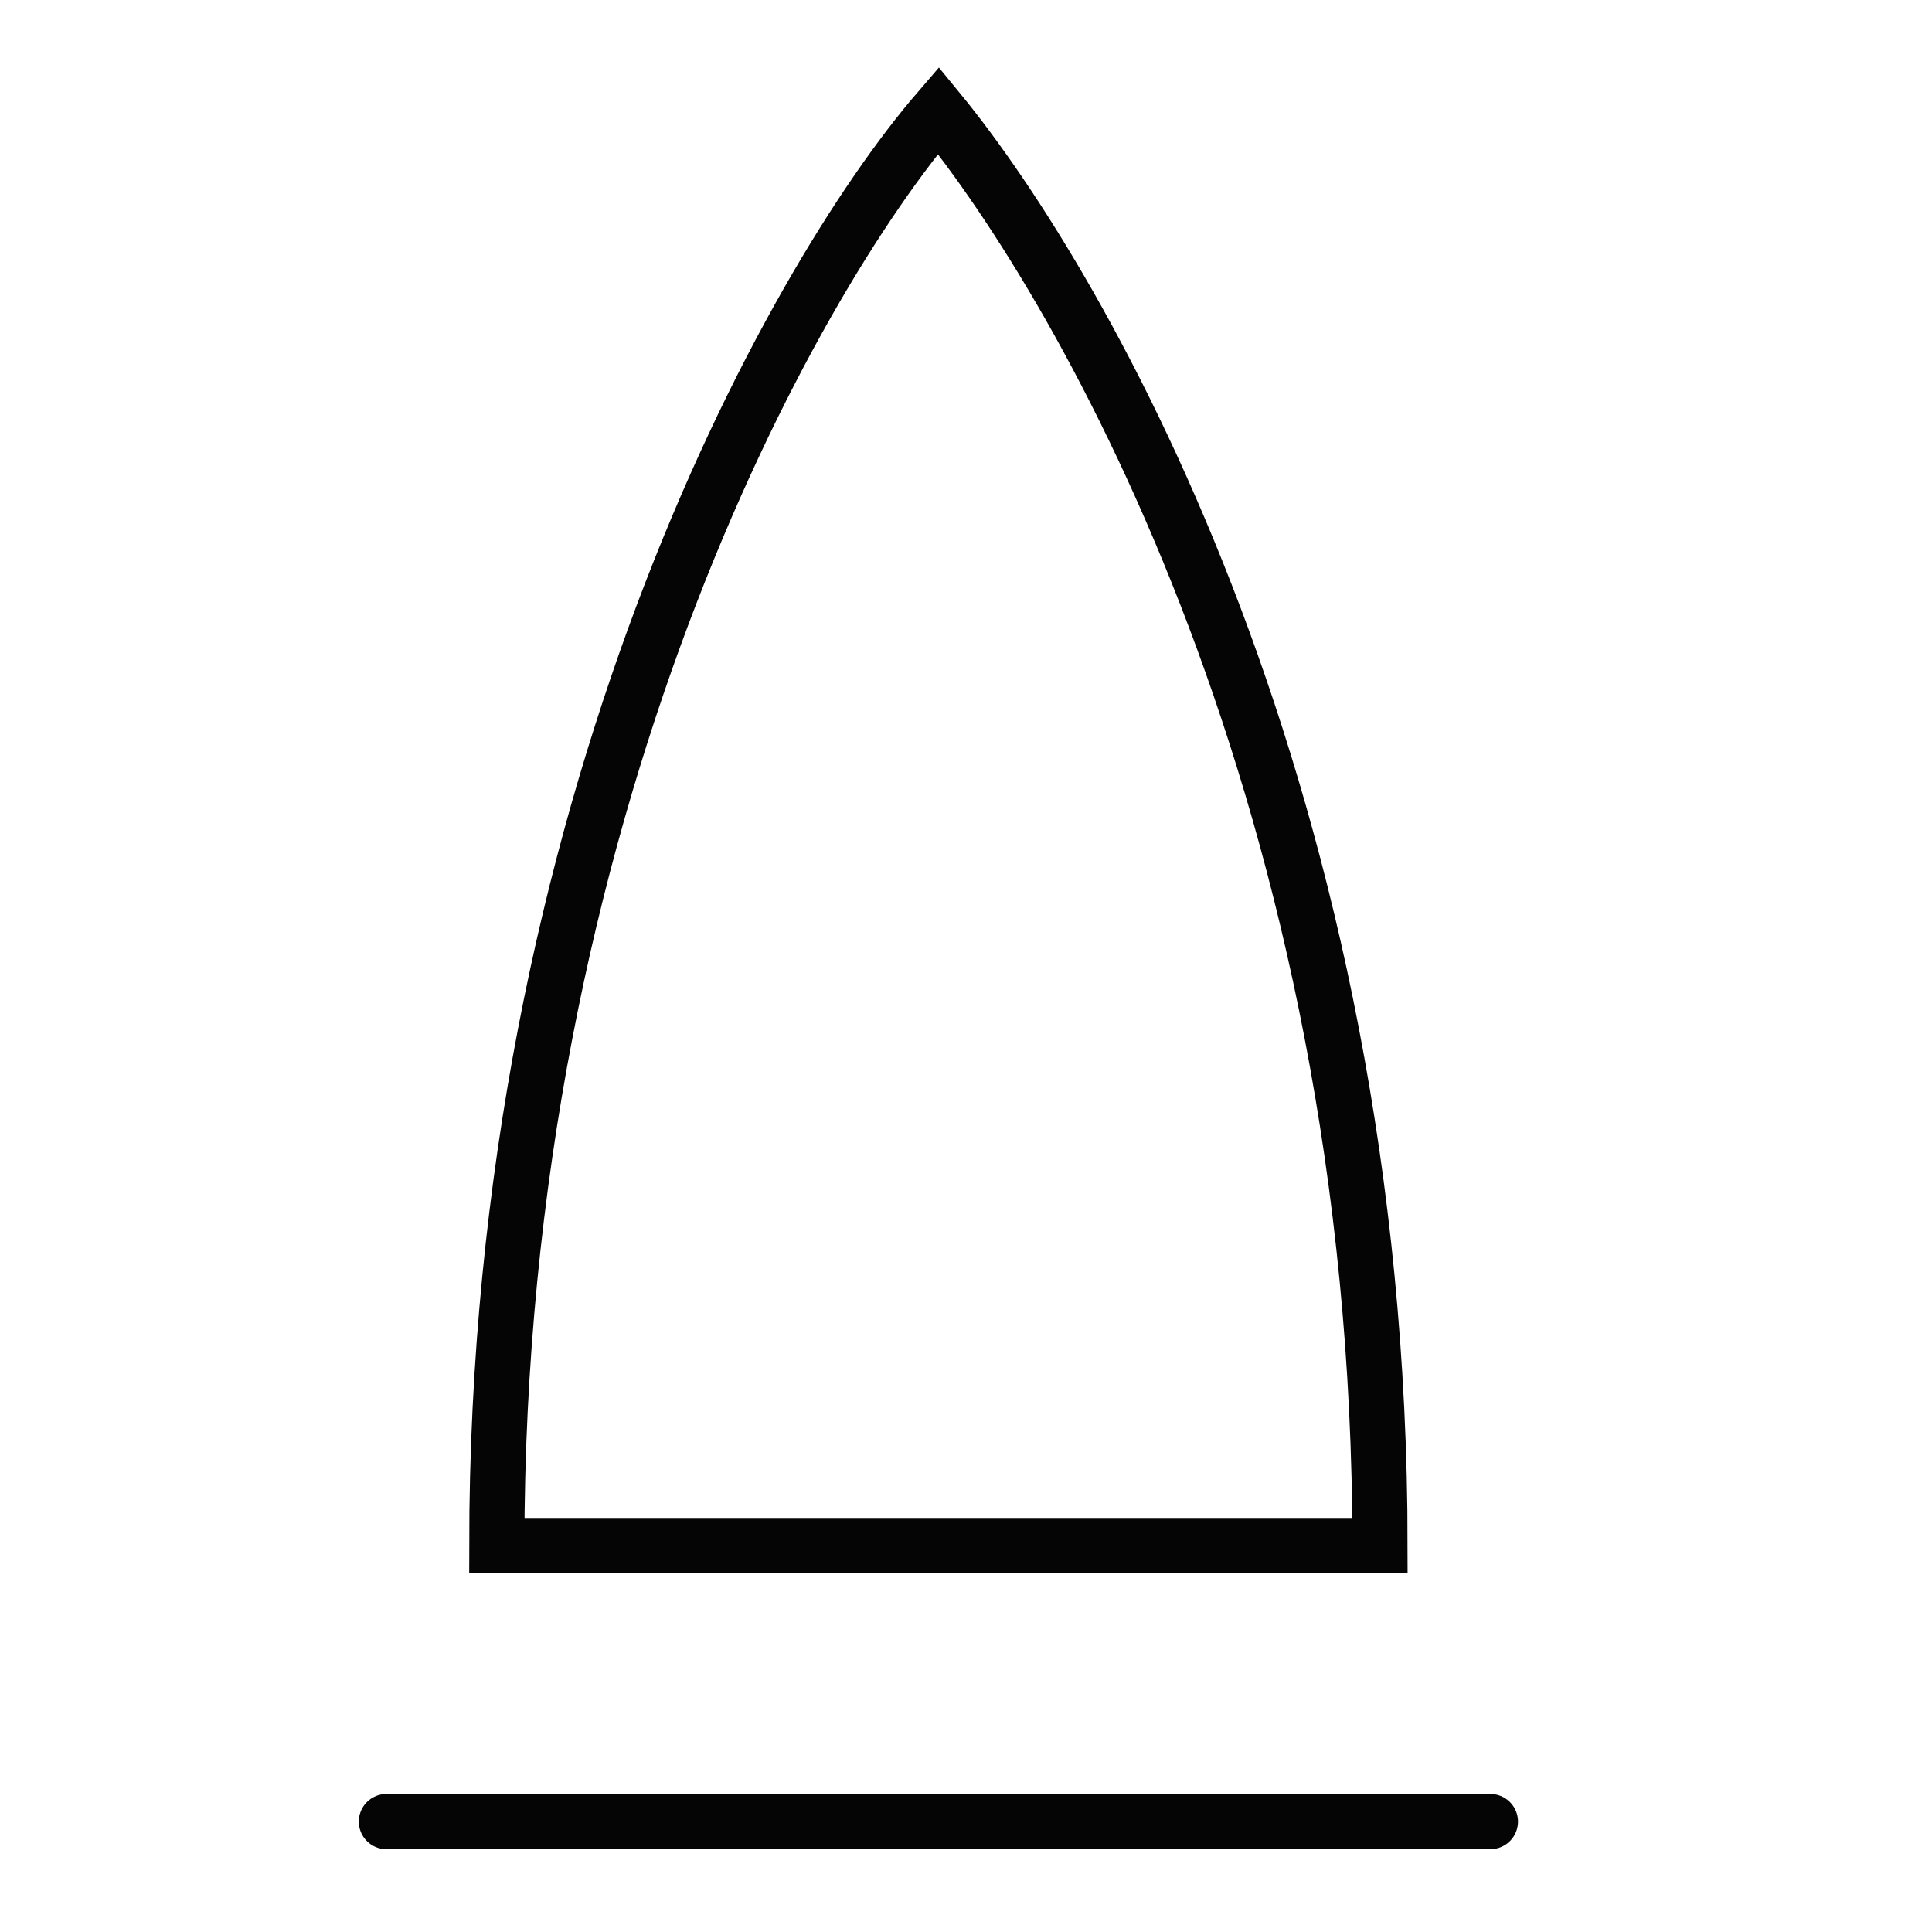 <svg width="35" height="35" viewBox="0 0 35 35" fill="none" xmlns="http://www.w3.org/2000/svg">
<path d="M9 28C9 14.629 14.333 5.095 17 2C19.667 5.25 25 14.536 25 28H17H9Z" stroke="#050505" stroke-linecap="round"/>
<path d="M7 33H27" stroke="#050505" stroke-linecap="round"/>
</svg>
